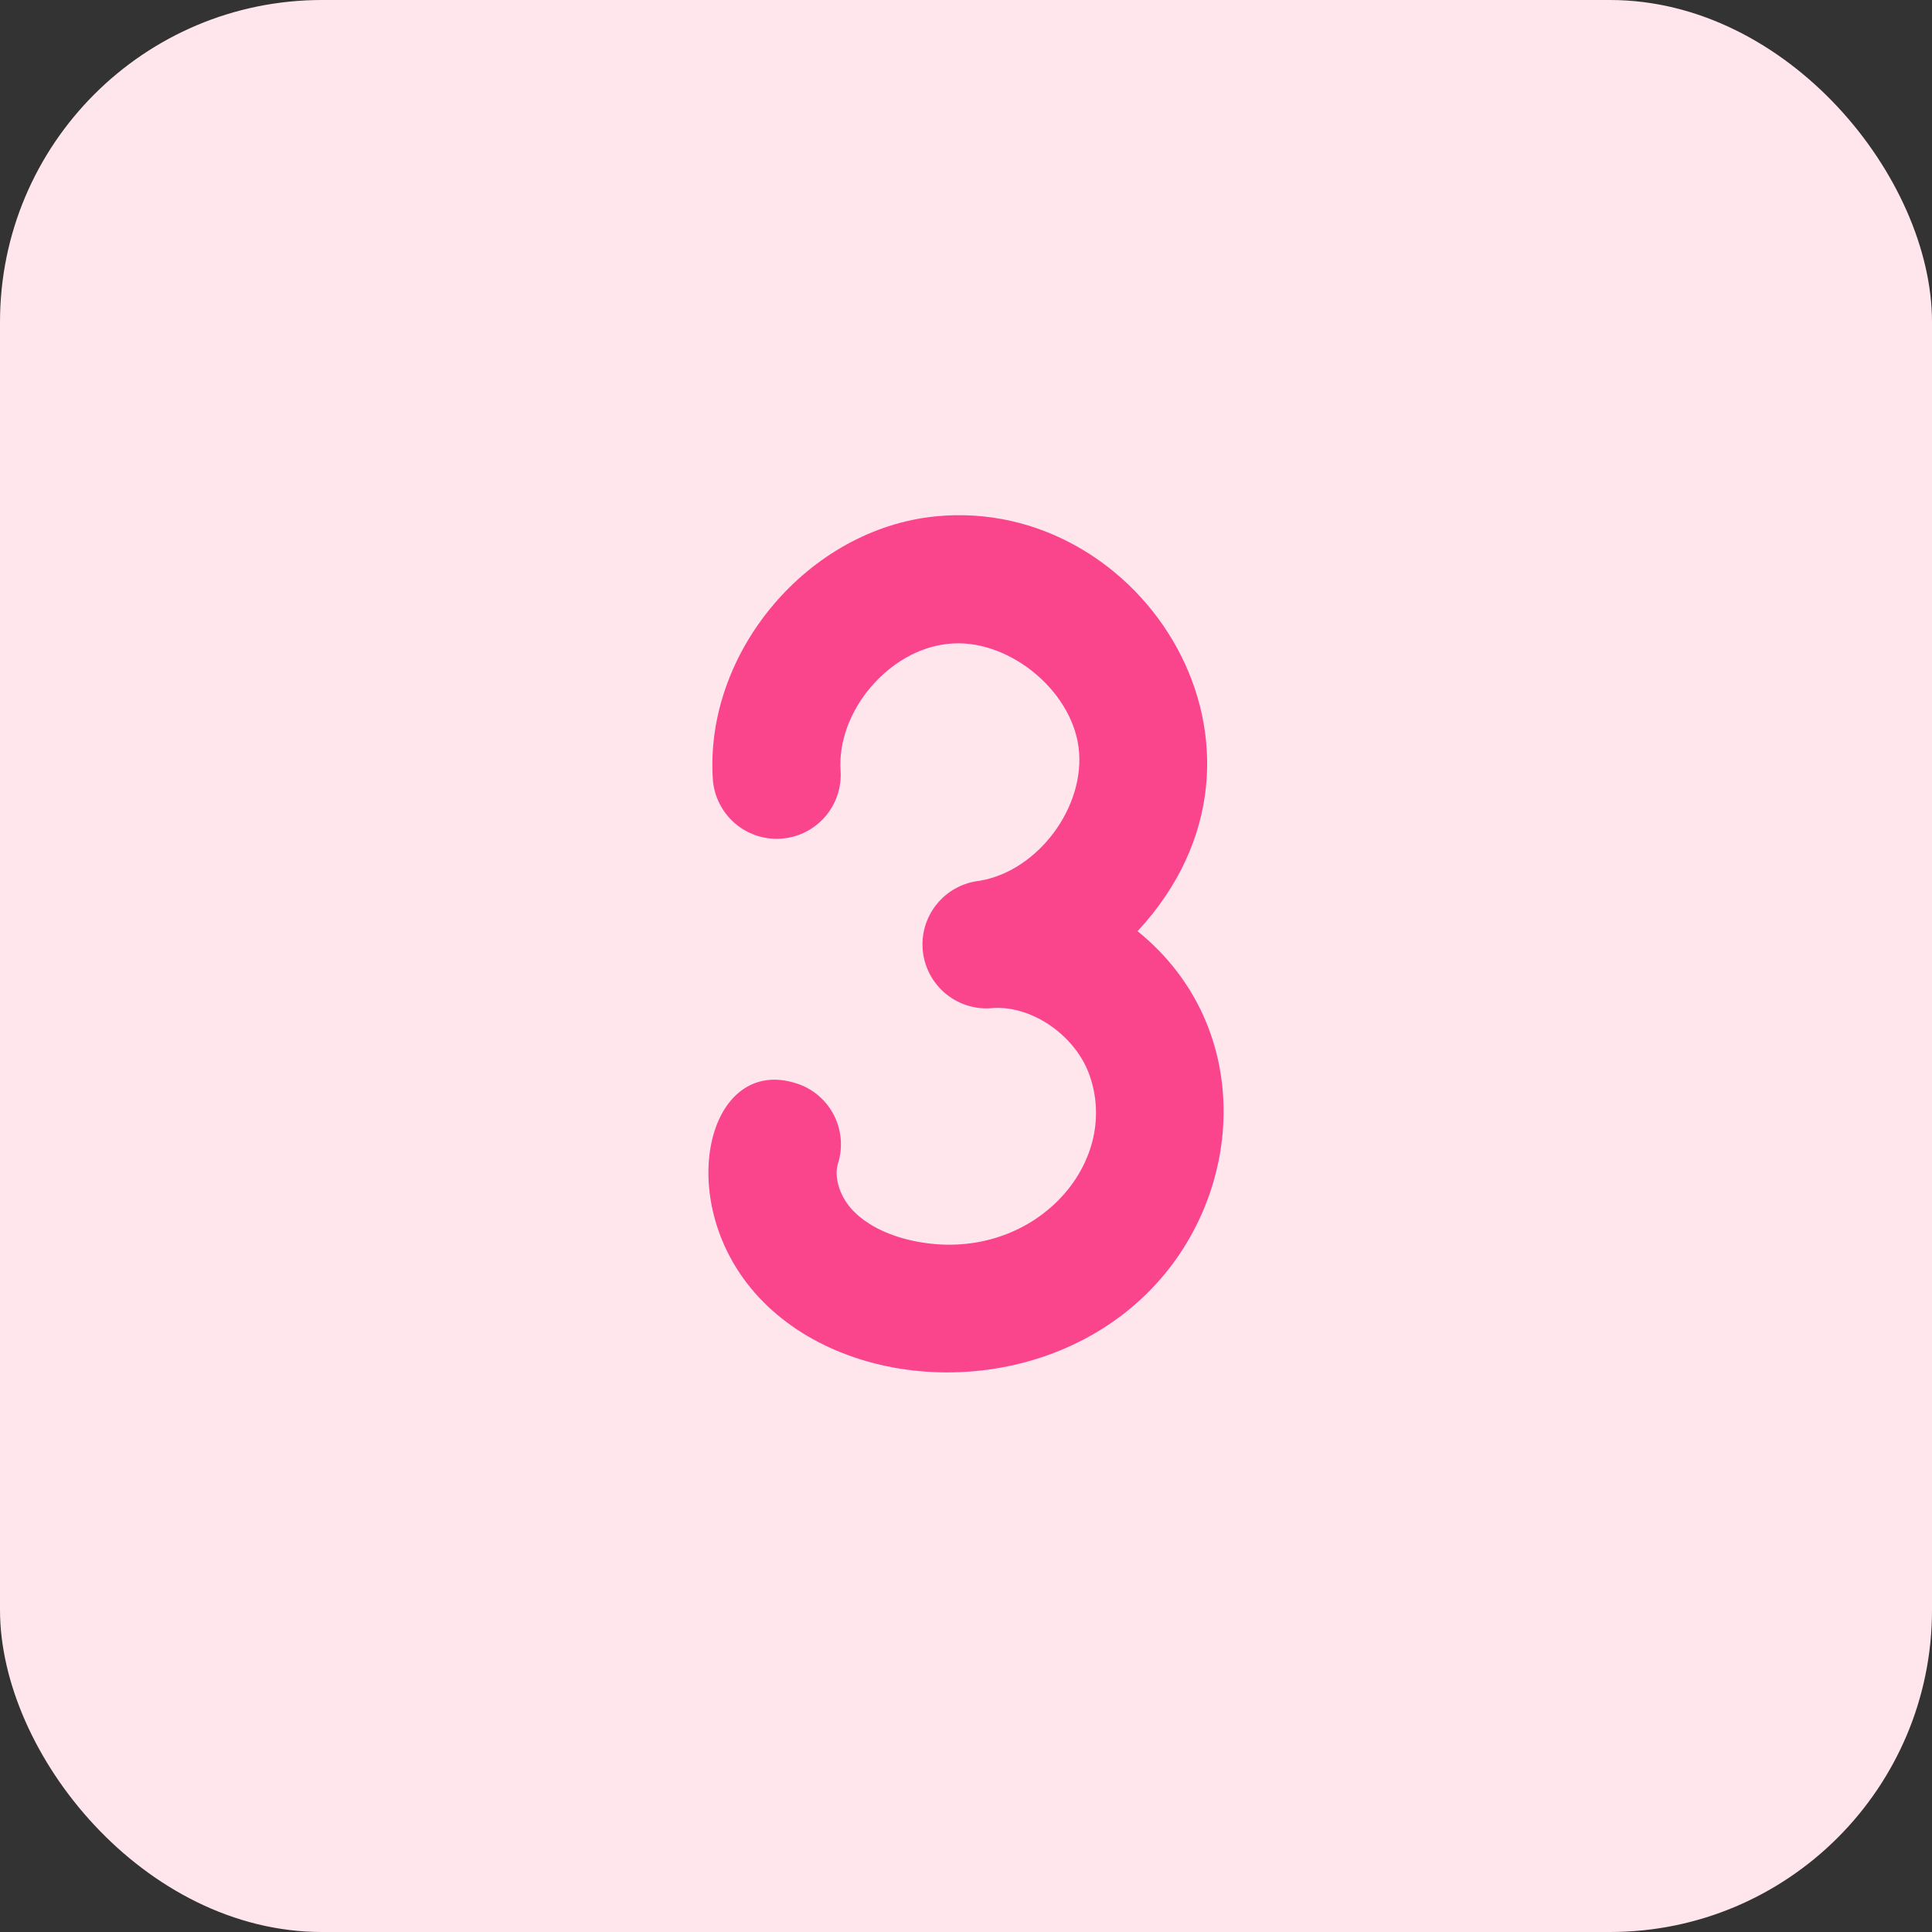 <?xml version="1.0" encoding="UTF-8"?> <svg xmlns="http://www.w3.org/2000/svg" width="60" height="60" viewBox="0 0 60 60" fill="none"><rect x="0" y="0" width="60" height="60" fill="#333333" stroke="none"/><rect width="60" height="60" rx="10" fill="#FFE5EC"></rect><path d="M35.328 28.919C40.542 23.299 35.481 15.398 29.061 16.036C25.115 16.424 21.884 20.233 22.137 24.191C22.154 24.451 22.222 24.706 22.338 24.94C22.453 25.174 22.613 25.384 22.809 25.556C23.005 25.728 23.233 25.86 23.481 25.944C23.728 26.029 23.989 26.063 24.25 26.046C24.51 26.029 24.765 25.962 24.999 25.846C25.233 25.731 25.442 25.571 25.615 25.375C25.787 25.178 25.919 24.95 26.003 24.703C26.087 24.456 26.122 24.195 26.105 23.934C25.983 22.087 27.611 20.175 29.449 19.995C31.239 19.796 33.255 21.375 33.496 23.207C33.734 25.04 32.238 27.056 30.414 27.355C29.891 27.414 29.412 27.678 29.083 28.09C28.754 28.502 28.602 29.027 28.661 29.551C28.72 30.075 28.984 30.554 29.396 30.882C29.808 31.211 30.334 31.363 30.857 31.304C32.079 31.234 33.447 32.19 33.859 33.457C34.788 36.264 31.966 39.282 28.392 38.542C27.546 38.368 26.85 38.008 26.426 37.525C26.062 37.107 25.897 36.536 26.026 36.13C26.104 35.88 26.131 35.618 26.108 35.358C26.084 35.098 26.01 34.845 25.888 34.614C25.767 34.383 25.601 34.178 25.4 34.011C25.2 33.843 24.968 33.718 24.718 33.641C21.982 32.773 20.895 37.232 23.433 40.14C26.181 43.285 32.024 43.548 35.475 40.308C38.676 37.309 39.054 31.93 35.328 28.919Z" fill="#FA448C"></path></svg> 